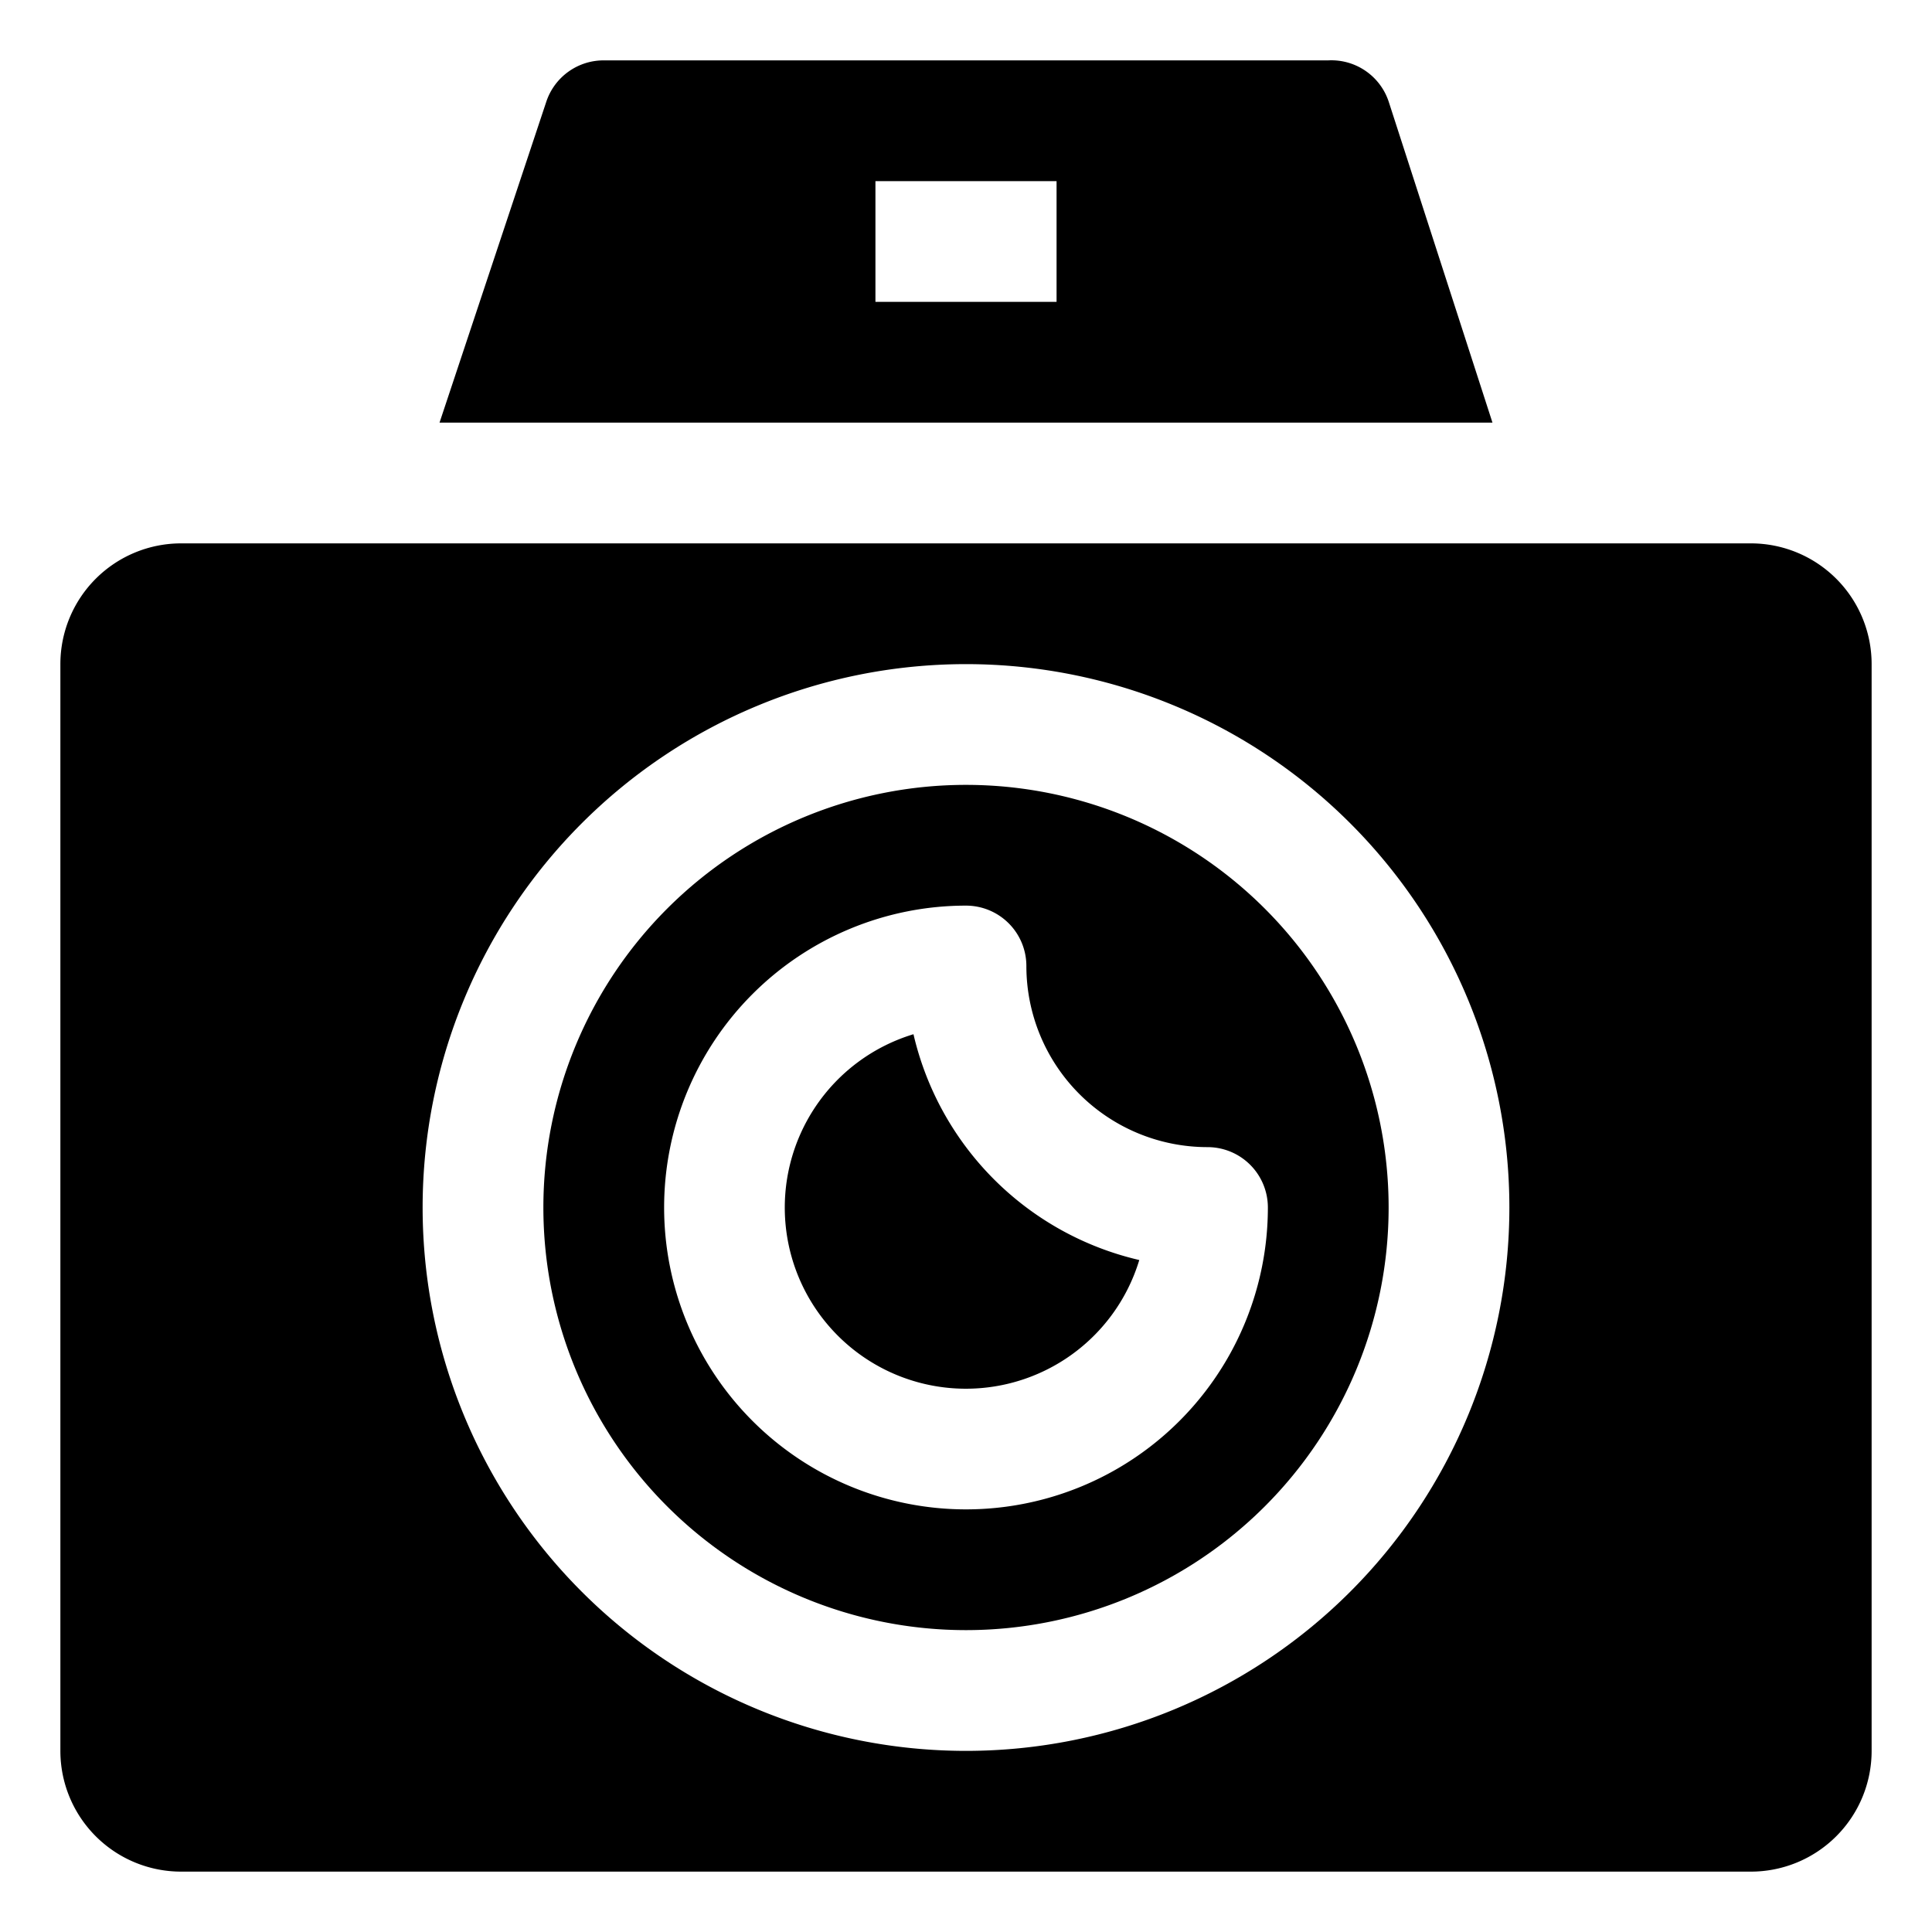 <svg xmlns="http://www.w3.org/2000/svg" id="OBJECT" viewBox="0 0 32 32"><path d="M23,1.68A1,1,0,0,0,22,1H10a1,1,0,0,0-.95.68L7.28,7H24.72ZM17.5,5h-3V3h3Z"></path><path d="M16,13a7,7,0,1,0,7,7A7,7,0,0,0,16,13Zm0,12a5,5,0,0,1,0-10,1,1,0,0,1,1,1,3,3,0,0,0,3,3,1,1,0,0,1,1,1A5,5,0,0,1,16,25Z"></path><path d="M29,9H3a2,2,0,0,0-2,2V29a2,2,0,0,0,2,2H29a2,2,0,0,0,2-2V11A2,2,0,0,0,29,9ZM16,29a9,9,0,1,1,9-9A9,9,0,0,1,16,29Z"></path><path d="M15.13,17.13a3,3,0,1,0,3.74,3.74A5,5,0,0,1,15.13,17.13Z"></path></svg>